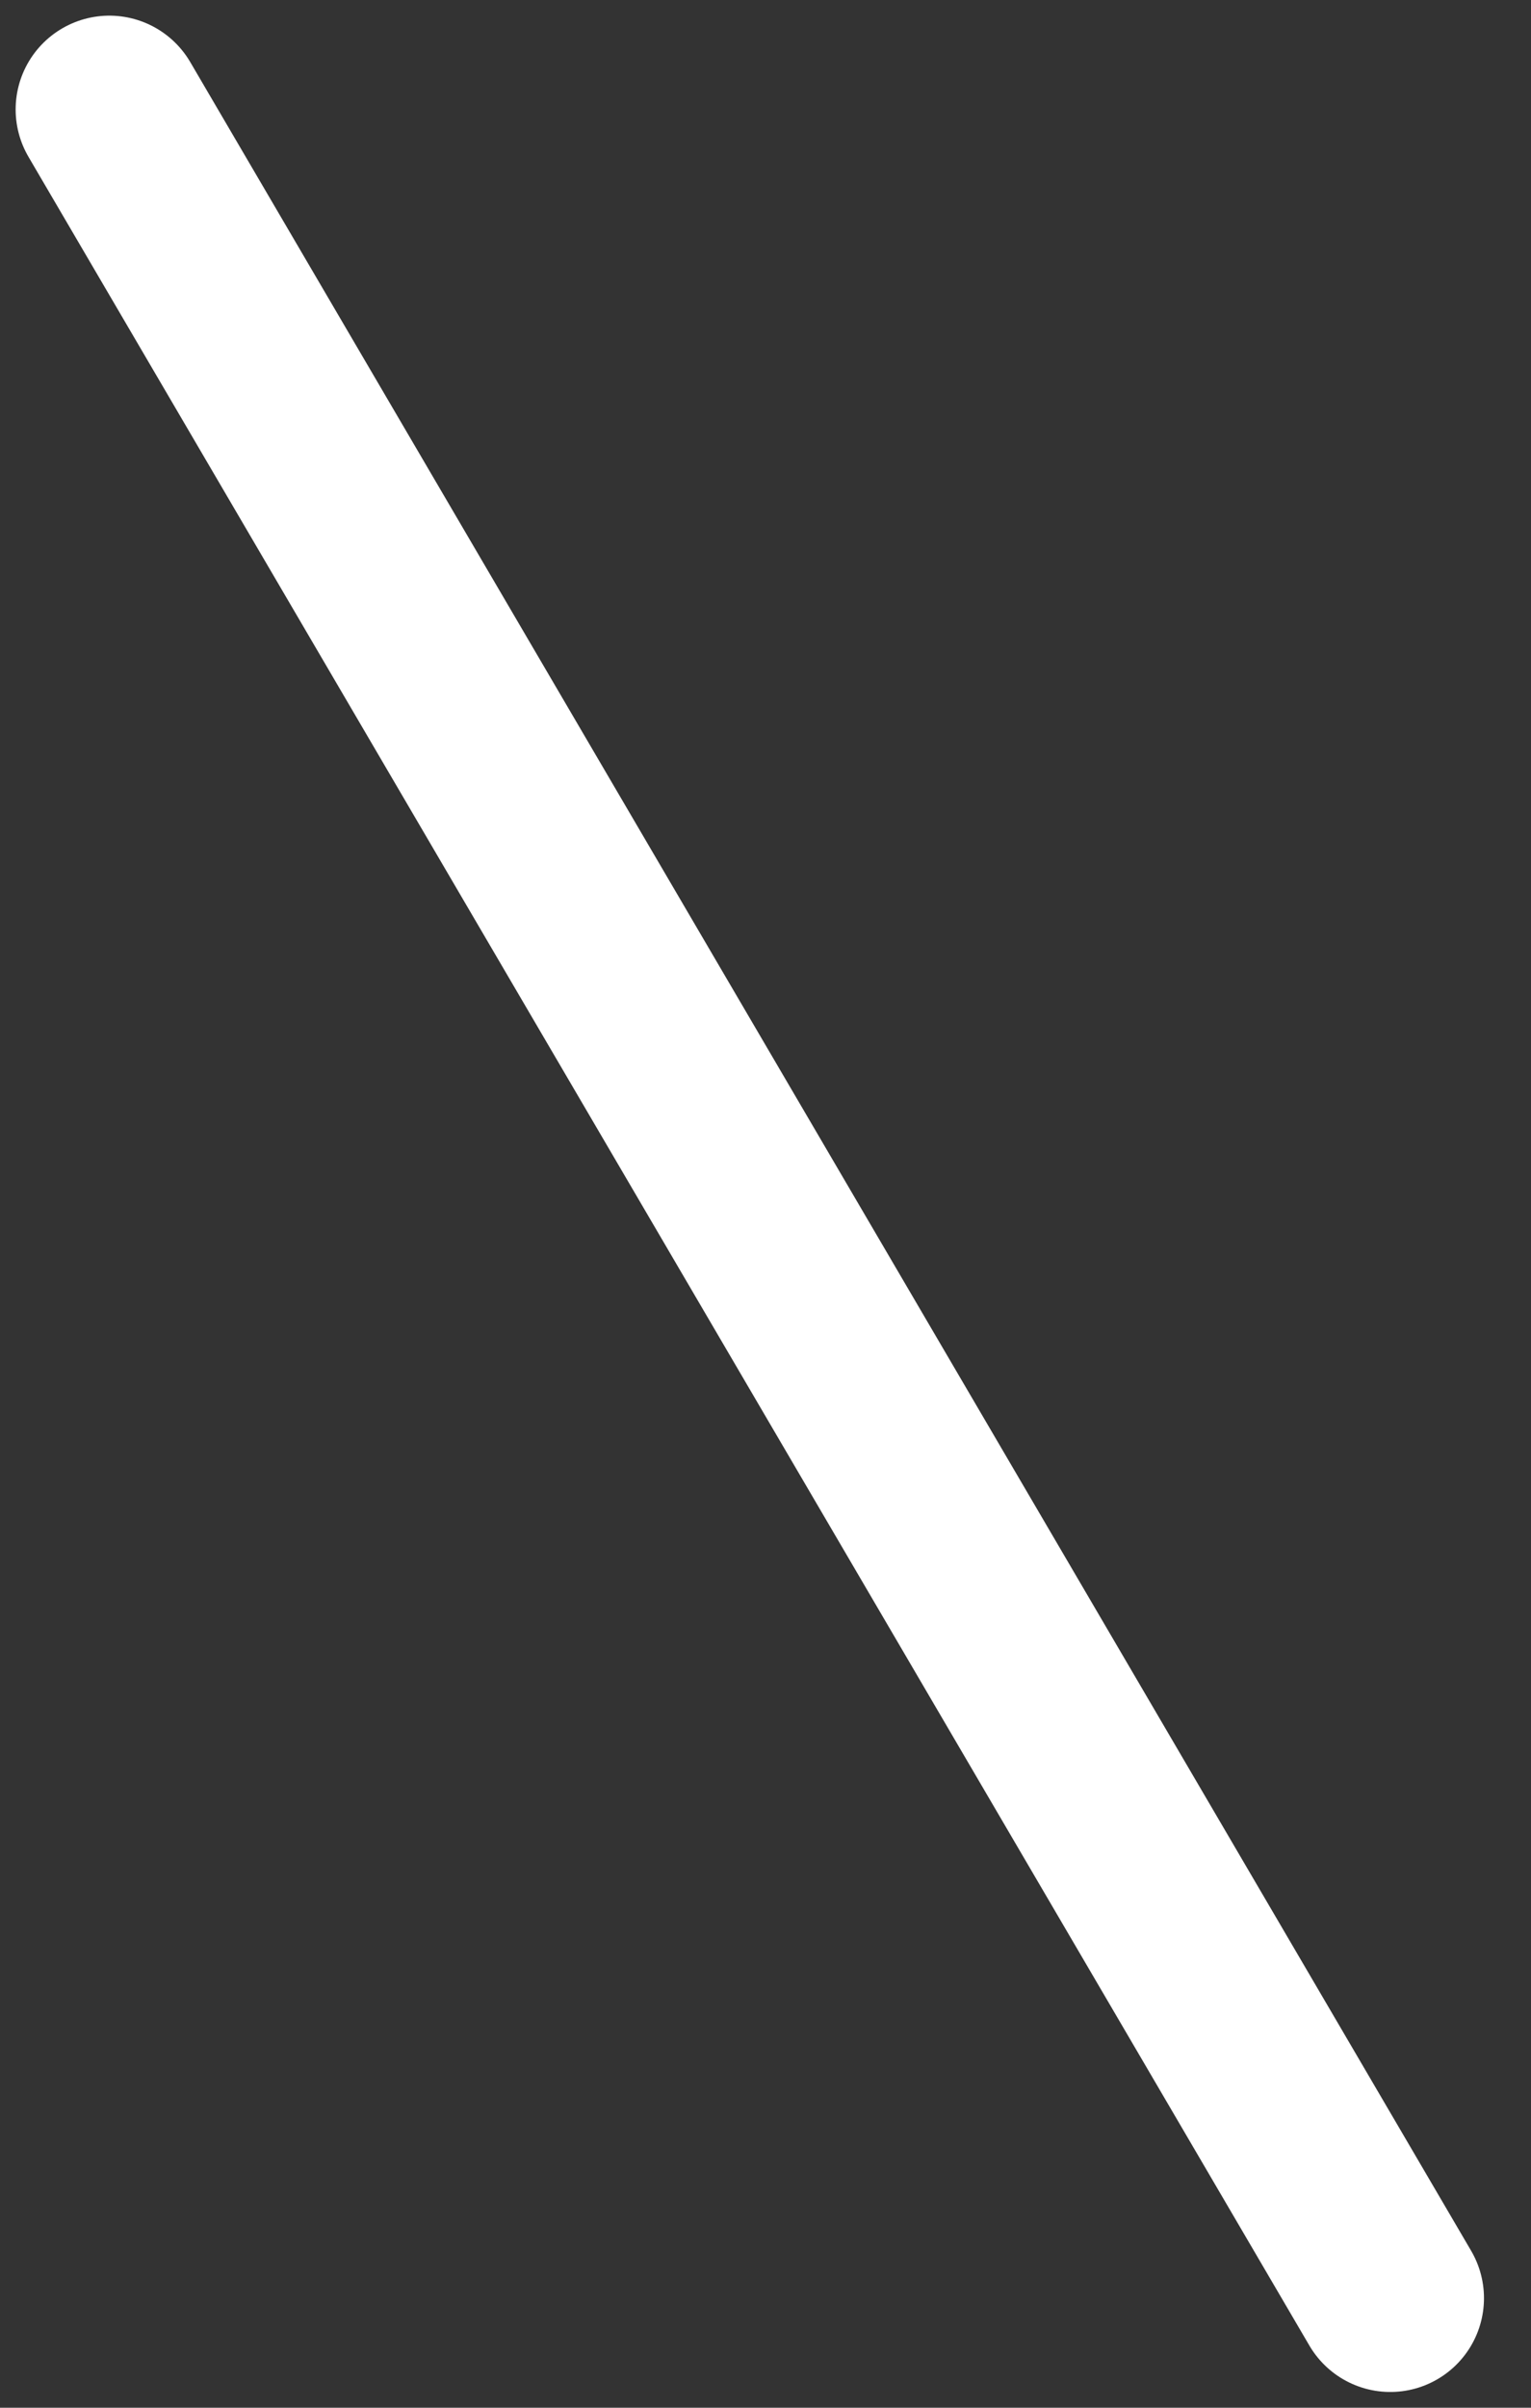 <svg width="14" height="22" viewBox="0 0 14 22" fill="none" xmlns="http://www.w3.org/2000/svg">
<rect x="0" y="0" width="14" height="22" fill="#333333" stroke="none"/>
<path d="M1 1L12.713 20.999" stroke="white" stroke-width="1.714" stroke-linecap="round"/>
</svg>

